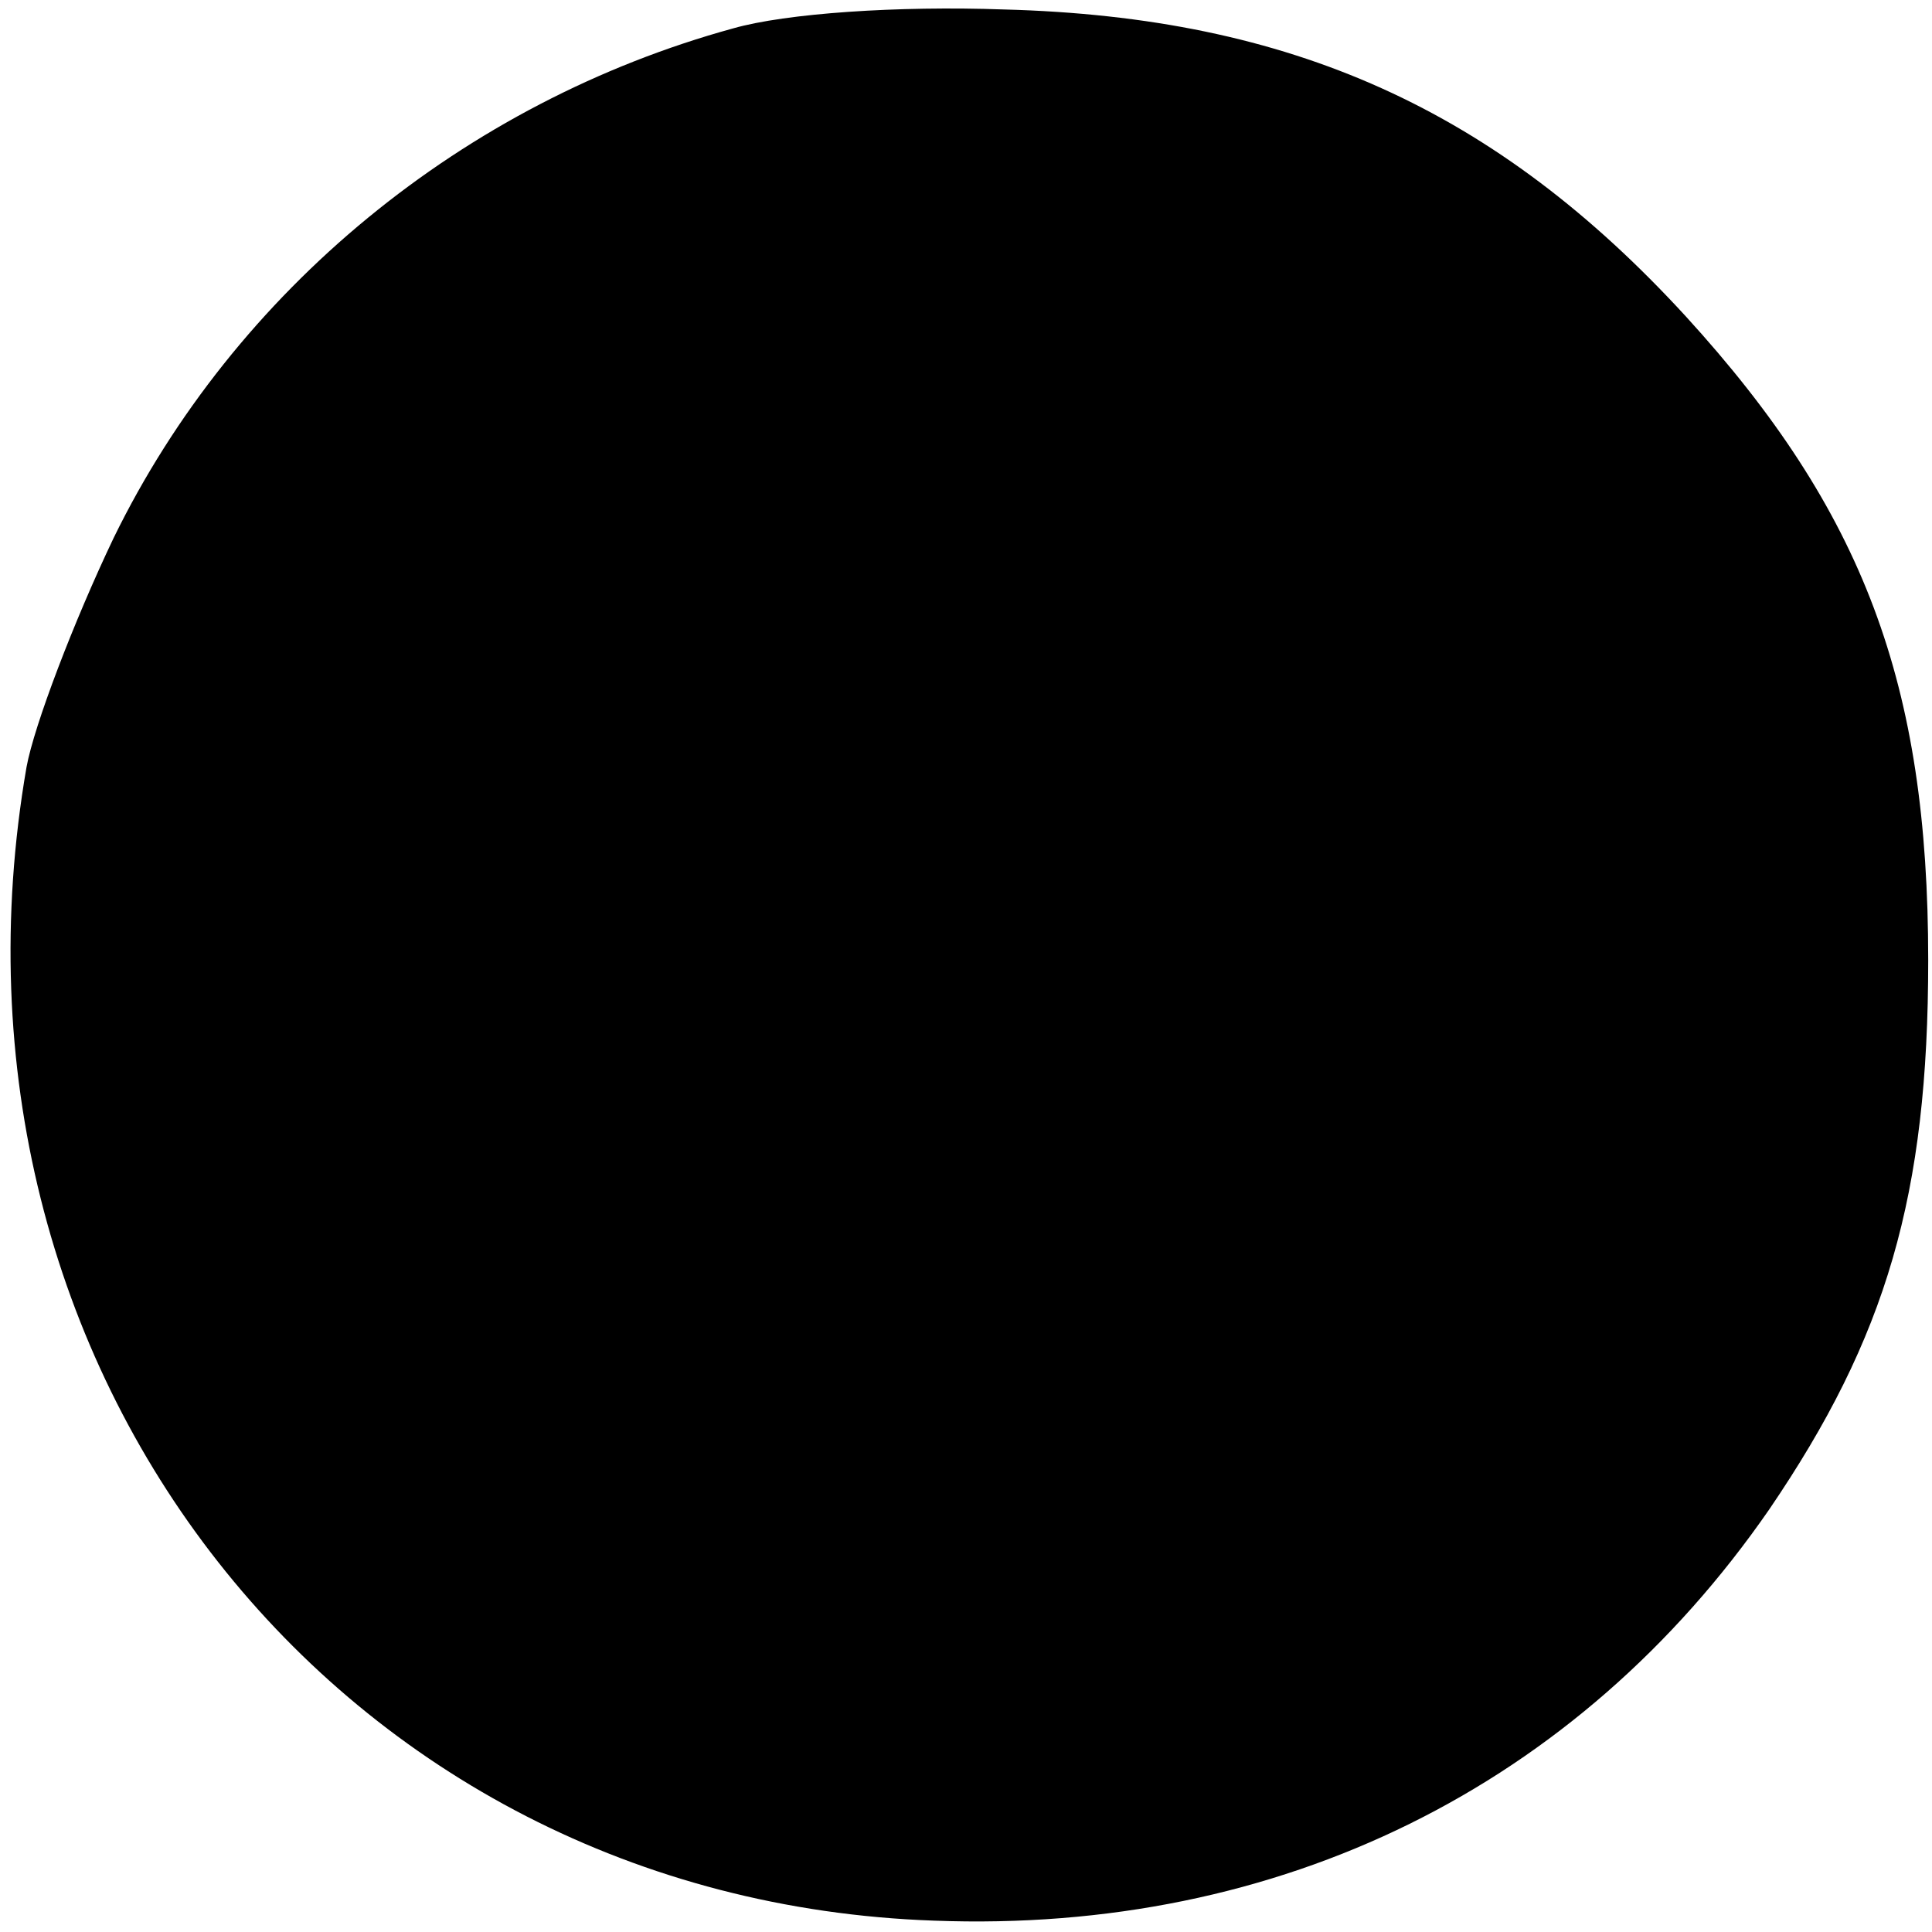 <svg version="1.0" xmlns="http://www.w3.org/2000/svg" width="136" height="136" viewBox="0 0 102 102"><path d="M38.7 1.5C24.5 5.4 12.4 15.3 6 28.4c-2.1 4.4-4.2 9.9-4.6 12.1-5.5 31.8 16.5 59.8 47.9 60.9 18.3.7 34-7.1 44.1-21.7 6.2-9.1 8.4-16.6 8.4-29 0-14.6-3.4-23.7-12.8-34C79 5.8 68.2.9 53 .5c-5.6-.2-11.5.2-14.3 1z"/></svg>